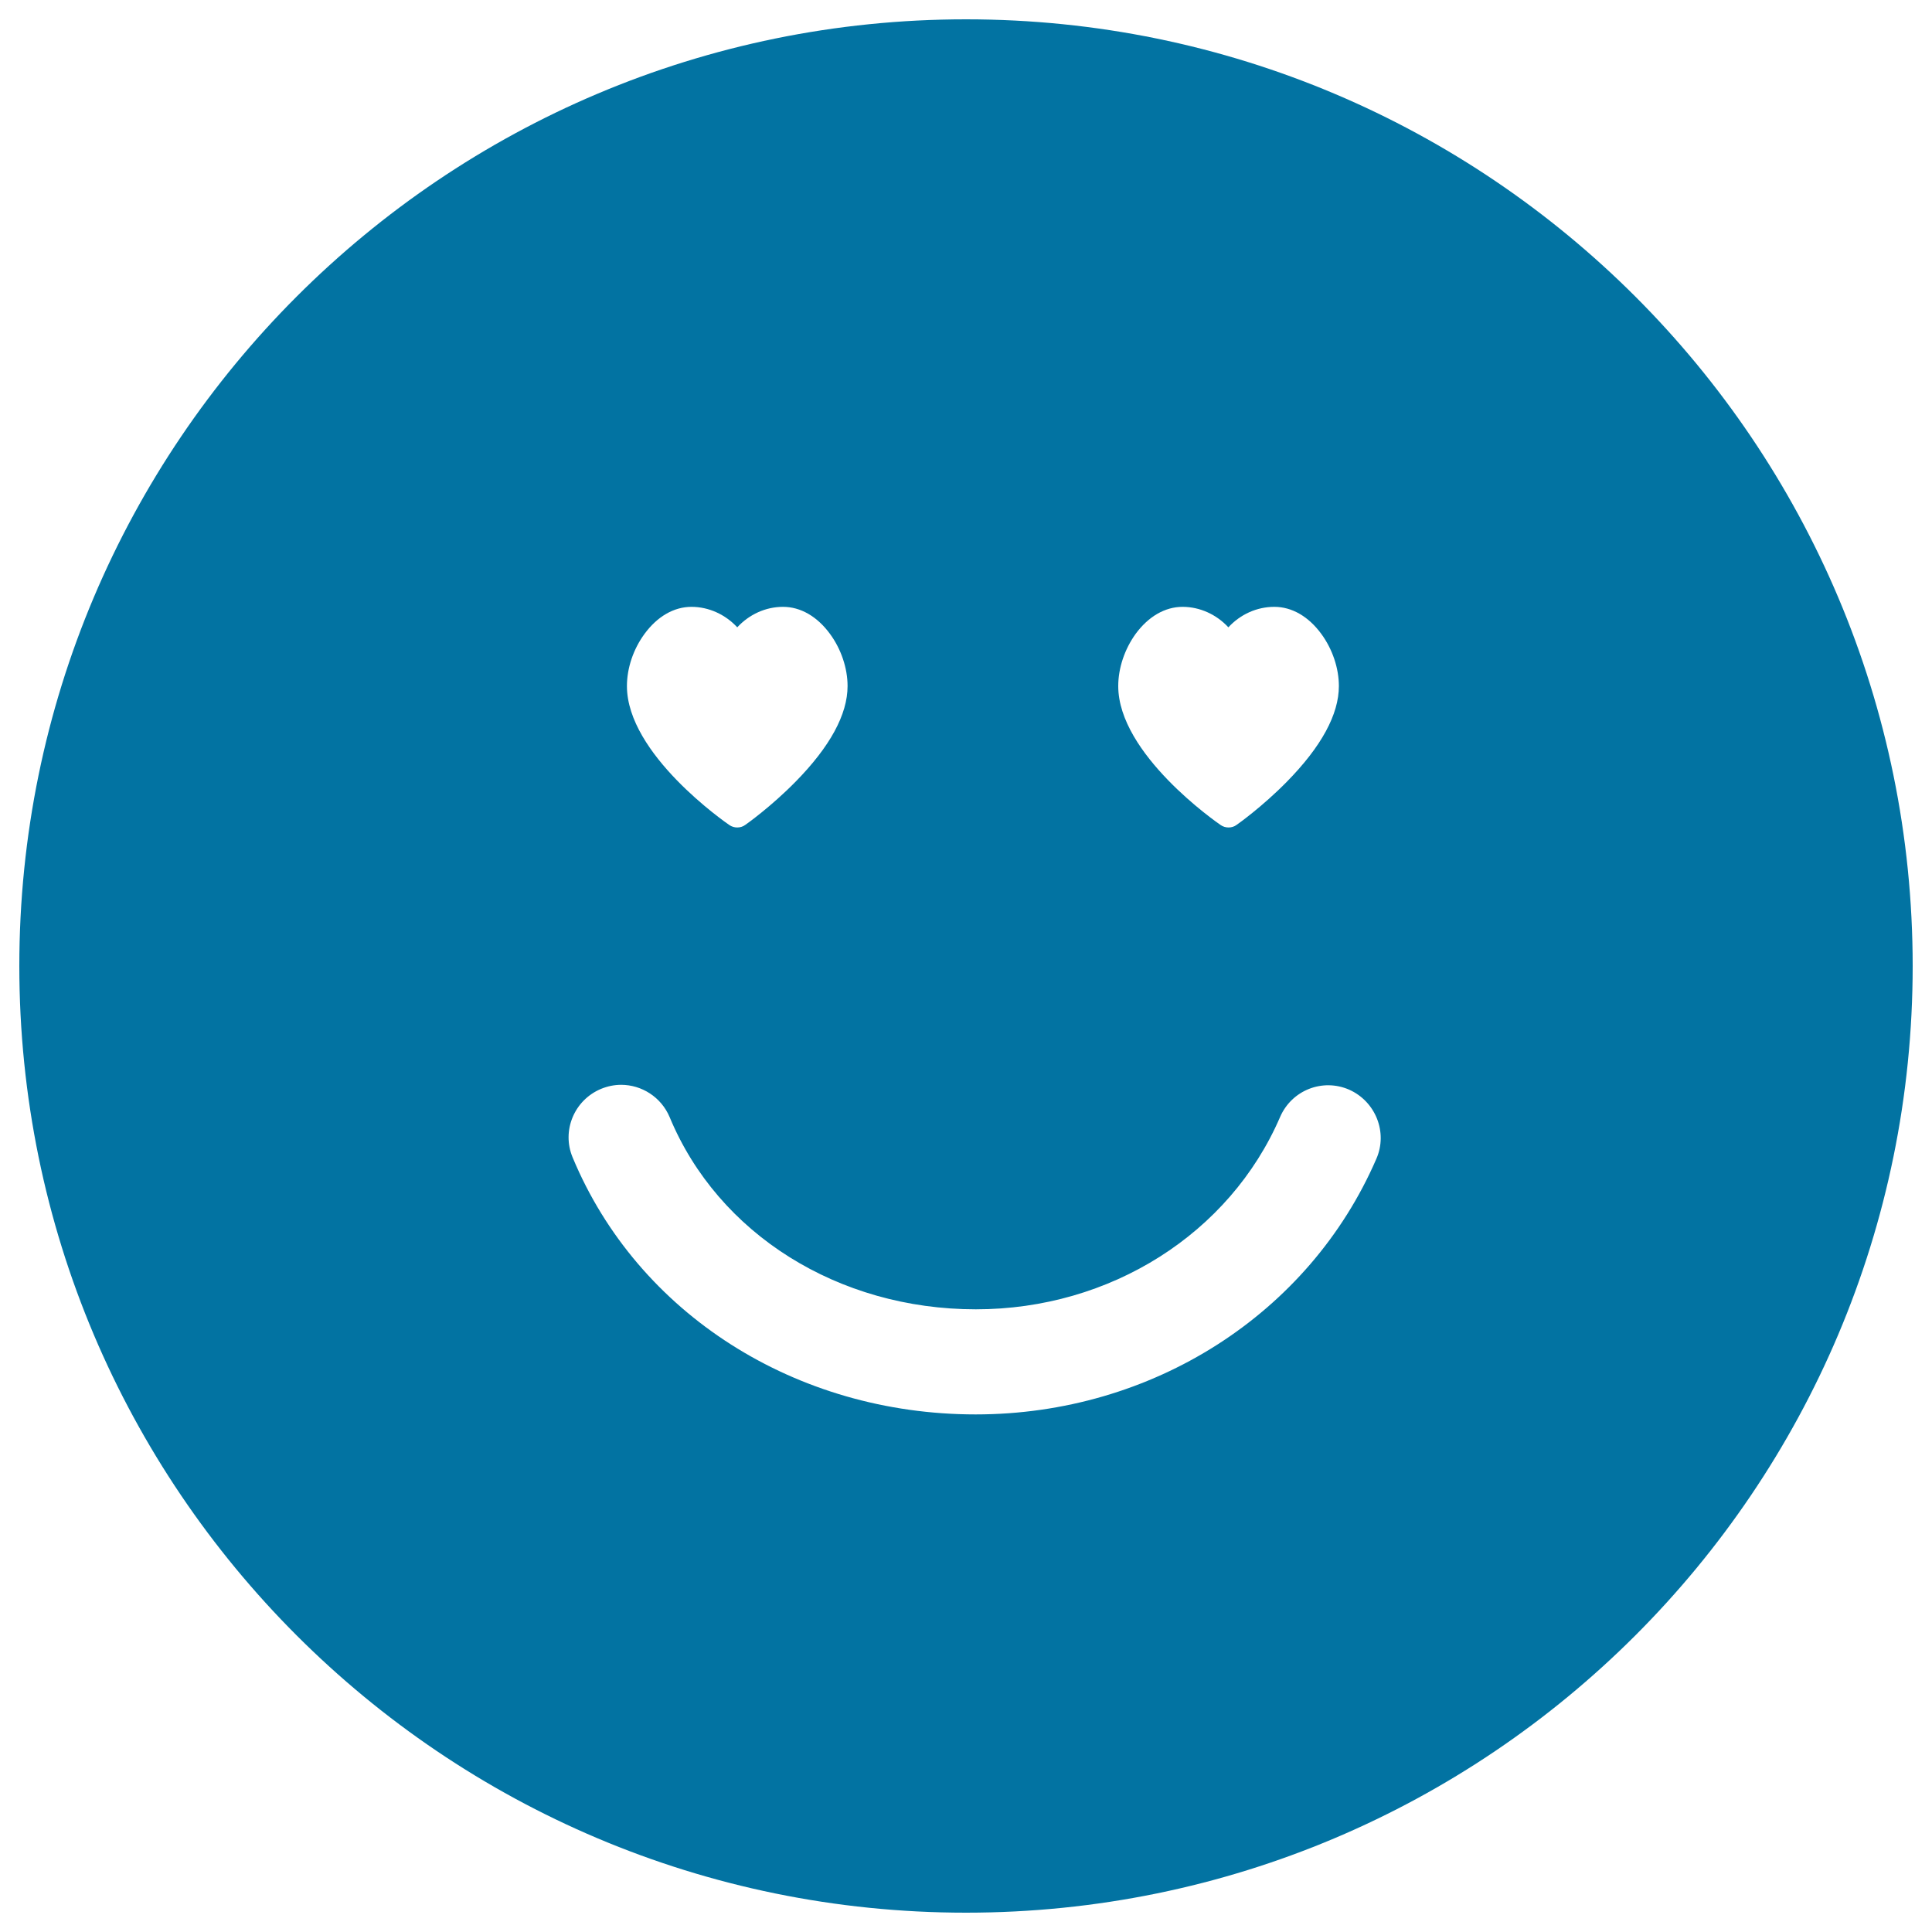 <svg xmlns="http://www.w3.org/2000/svg" viewBox="0 0 1000 1000" style="fill:#0273a2">
<title>Emoticon In Love Face With Heart Shaped Eyes In Square Outline SVG icon</title>
<g><g><path d="M500,10C229.4,10,10,229.4,10,500s219.4,490,490,490c270.6,0,490-219.4,490-490S770.6,10,500,10z M587.8,328.1c6.6-9,15.2-14,24.3-14c9,0,17.6,4,23.7,10.6c6.2-6.7,14.7-10.6,23.8-10.6c9.1,0,17.7,5,24.3,14c5.8,7.9,9.1,17.8,9.1,27c0,14.7-9.1,31.4-27,49.6c-12.8,13-25.4,21.9-26,22.3c-1.2,0.9-2.7,1.3-4.1,1.3c-1.4,0-2.8-0.4-4-1.2c-2.2-1.5-53.1-36.8-53.1-72C578.8,345.8,582.1,336,587.8,328.1z M333.6,328.1c6.6-9,15.2-14,24.3-14c9,0,17.6,4,23.7,10.6c6.2-6.7,14.7-10.6,23.7-10.6c9.1,0,17.7,5,24.3,14c5.8,7.9,9.1,17.8,9.1,27c0,14.7-9.1,31.4-27,49.6c-12.8,13-25.4,21.9-26,22.3c-1.2,0.9-2.7,1.3-4.1,1.3c-1.4,0-2.8-0.4-4-1.2c-2.2-1.5-53.1-36.8-53.1-72C324.5,345.8,327.8,336,333.6,328.1z M712.4,599.8c-34.8,80.4-116.1,132.3-207.4,132.3c-93.2,0-175-52.2-208.6-133c-5.8-13.8,0.8-29.7,14.7-35.5c3.4-1.4,6.9-2.1,10.4-2.1c10.6,0,20.7,6.3,25.1,16.7c25.1,60.5,87.3,99.5,158.5,99.5c69.5,0,131.4-39.1,157.5-99.6c6-13.8,21.9-20.1,35.7-14.1C712,570.1,718.4,586.1,712.4,599.8z"/></g></g>
</svg>
